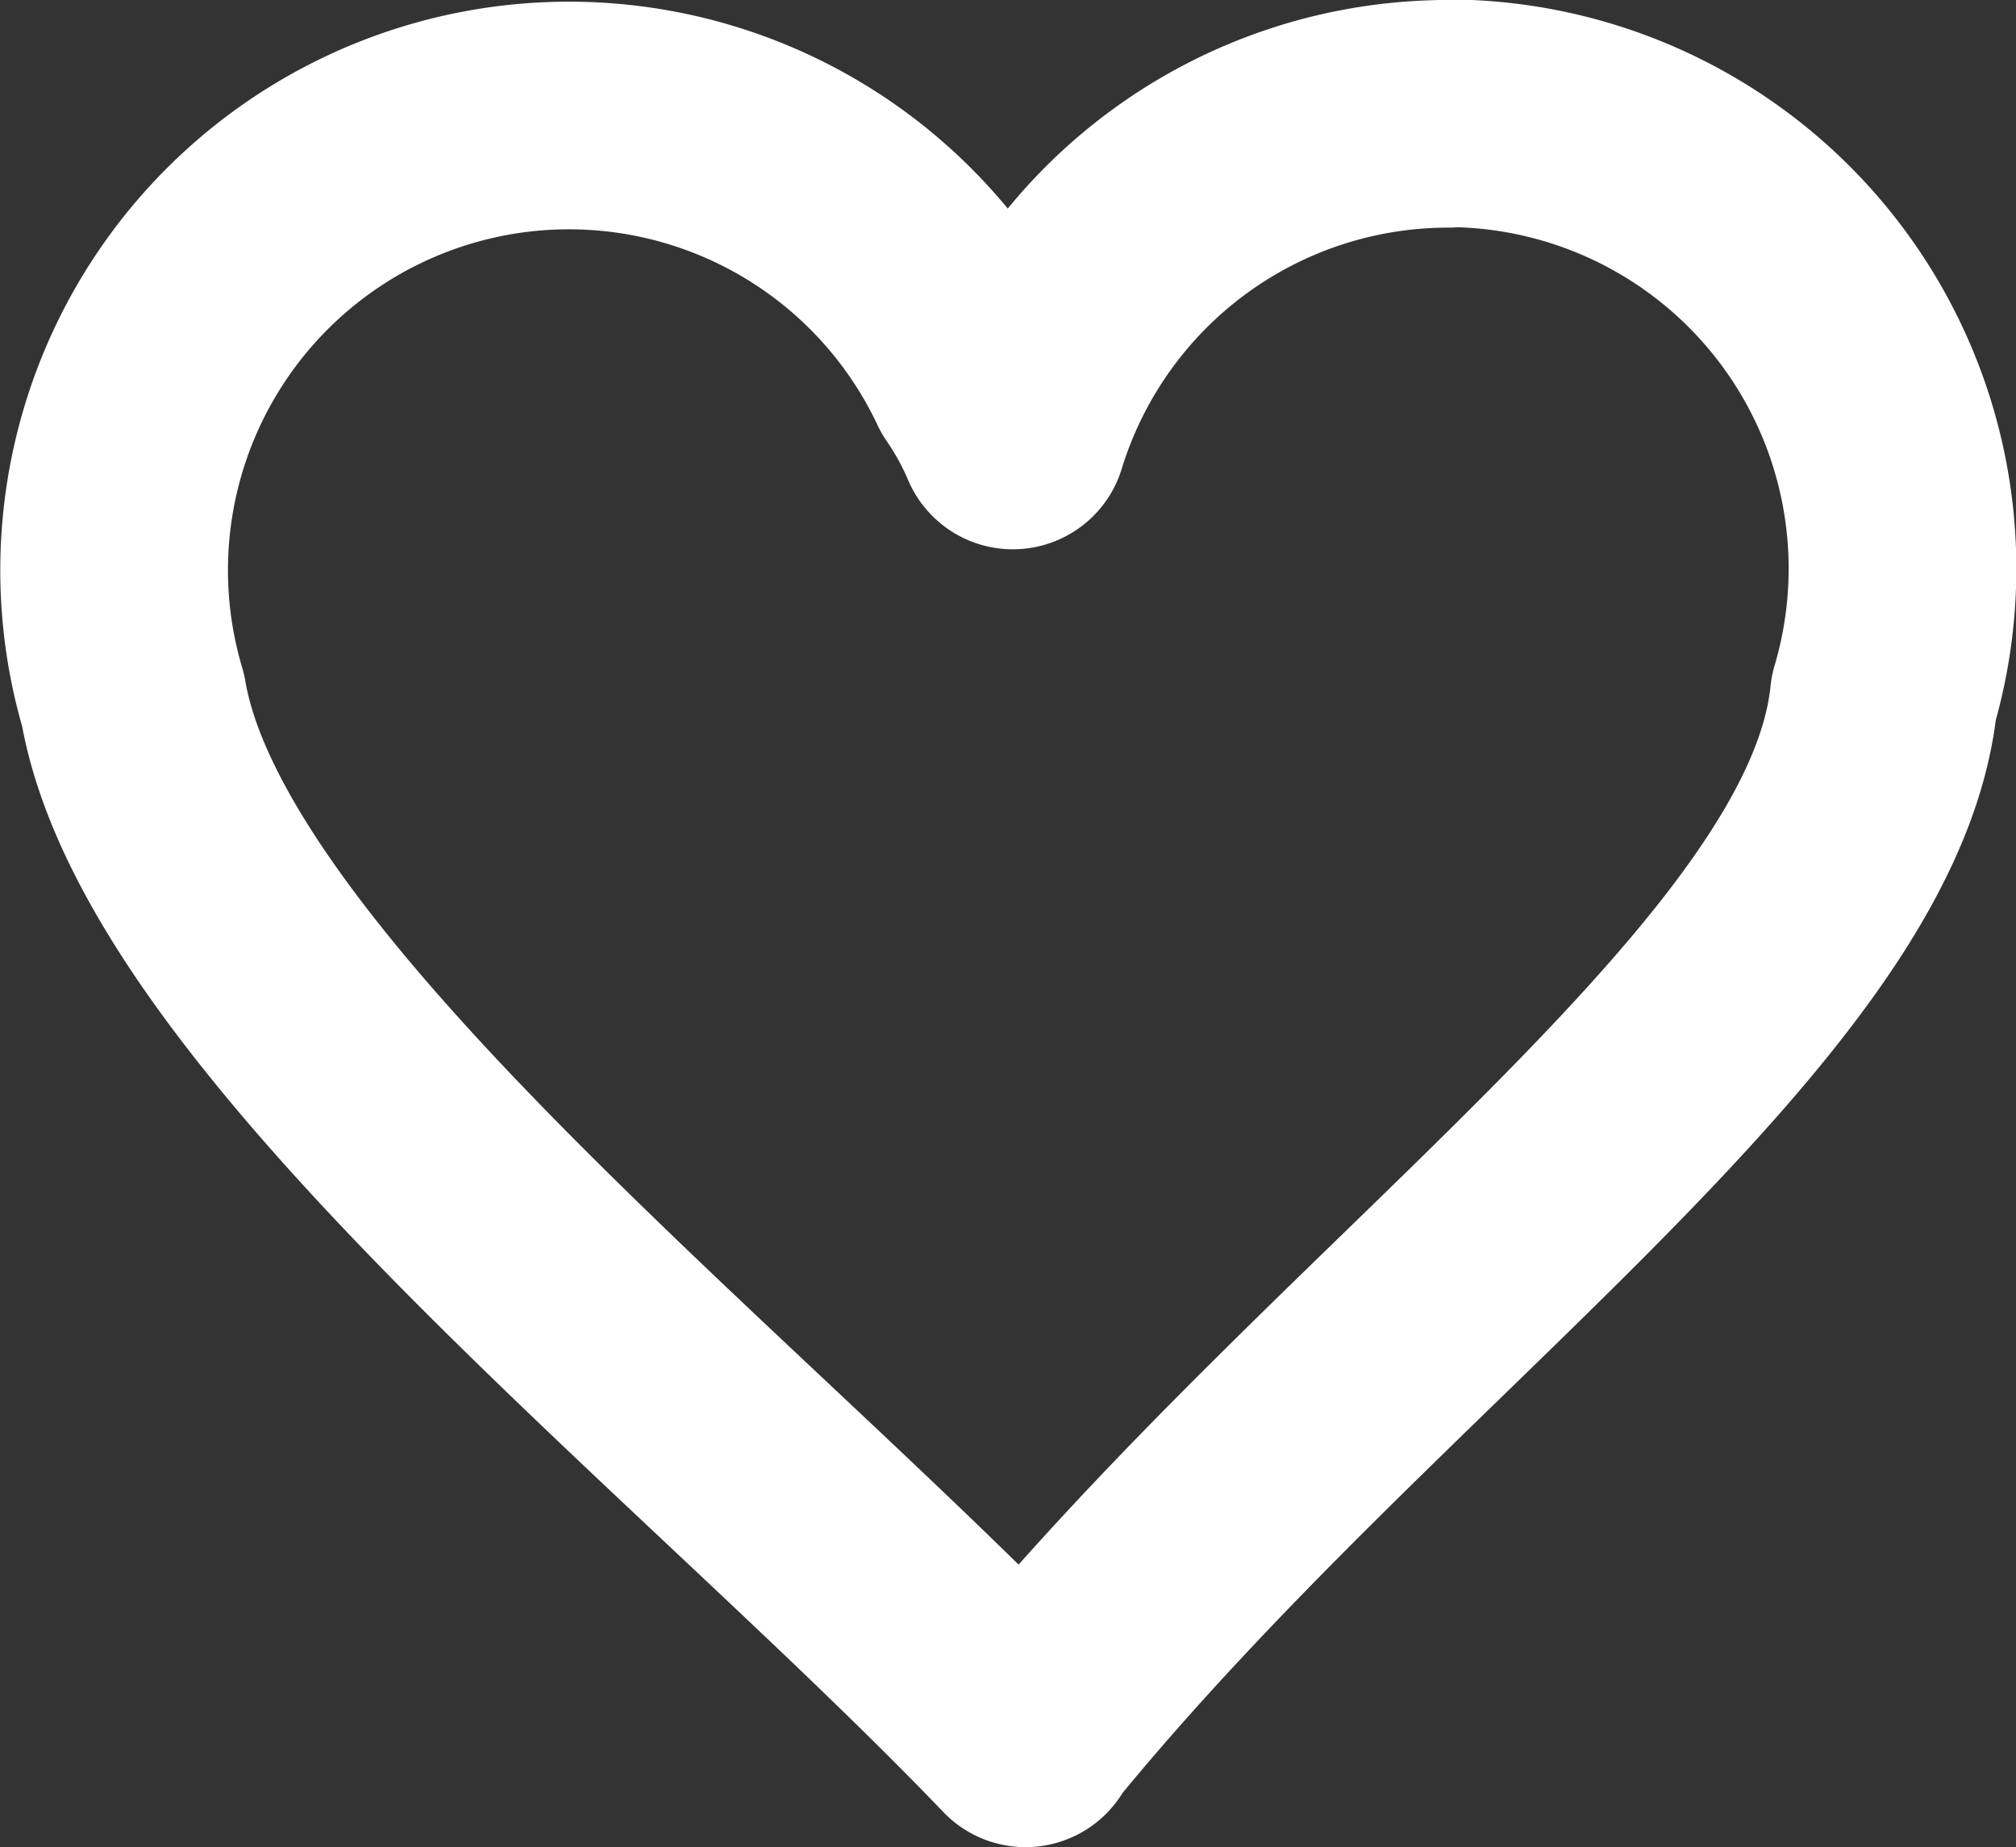 <svg xmlns="http://www.w3.org/2000/svg" width="23.021" height="21.1" viewBox="0 0 23.021 21.1">
  <rect x="0" y="0" width="23.021" height="21.1" fill="#333333" stroke="none"/>
  <path id="Path_2378" data-name="Path 2378" d="M1108.044,1053.494a5.2,5.2,0,0,0-4.968,3.674,3.781,3.781,0,0,0-.368-.67,5.194,5.194,0,0,0-9.678,3.694c.587,3.434,6.634,8.088,10.191,11.8,0-.011,0-.014.008-.028,3.819-4.684,9.451-8.437,9.792-11.8a5.2,5.2,0,0,0-4.975-6.676Z" transform="translate(-1091.51 -1052.194)" fill="none" stroke="#fff" stroke-linecap="round" stroke-linejoin="round" stroke-width="2.6"/>
</svg>
